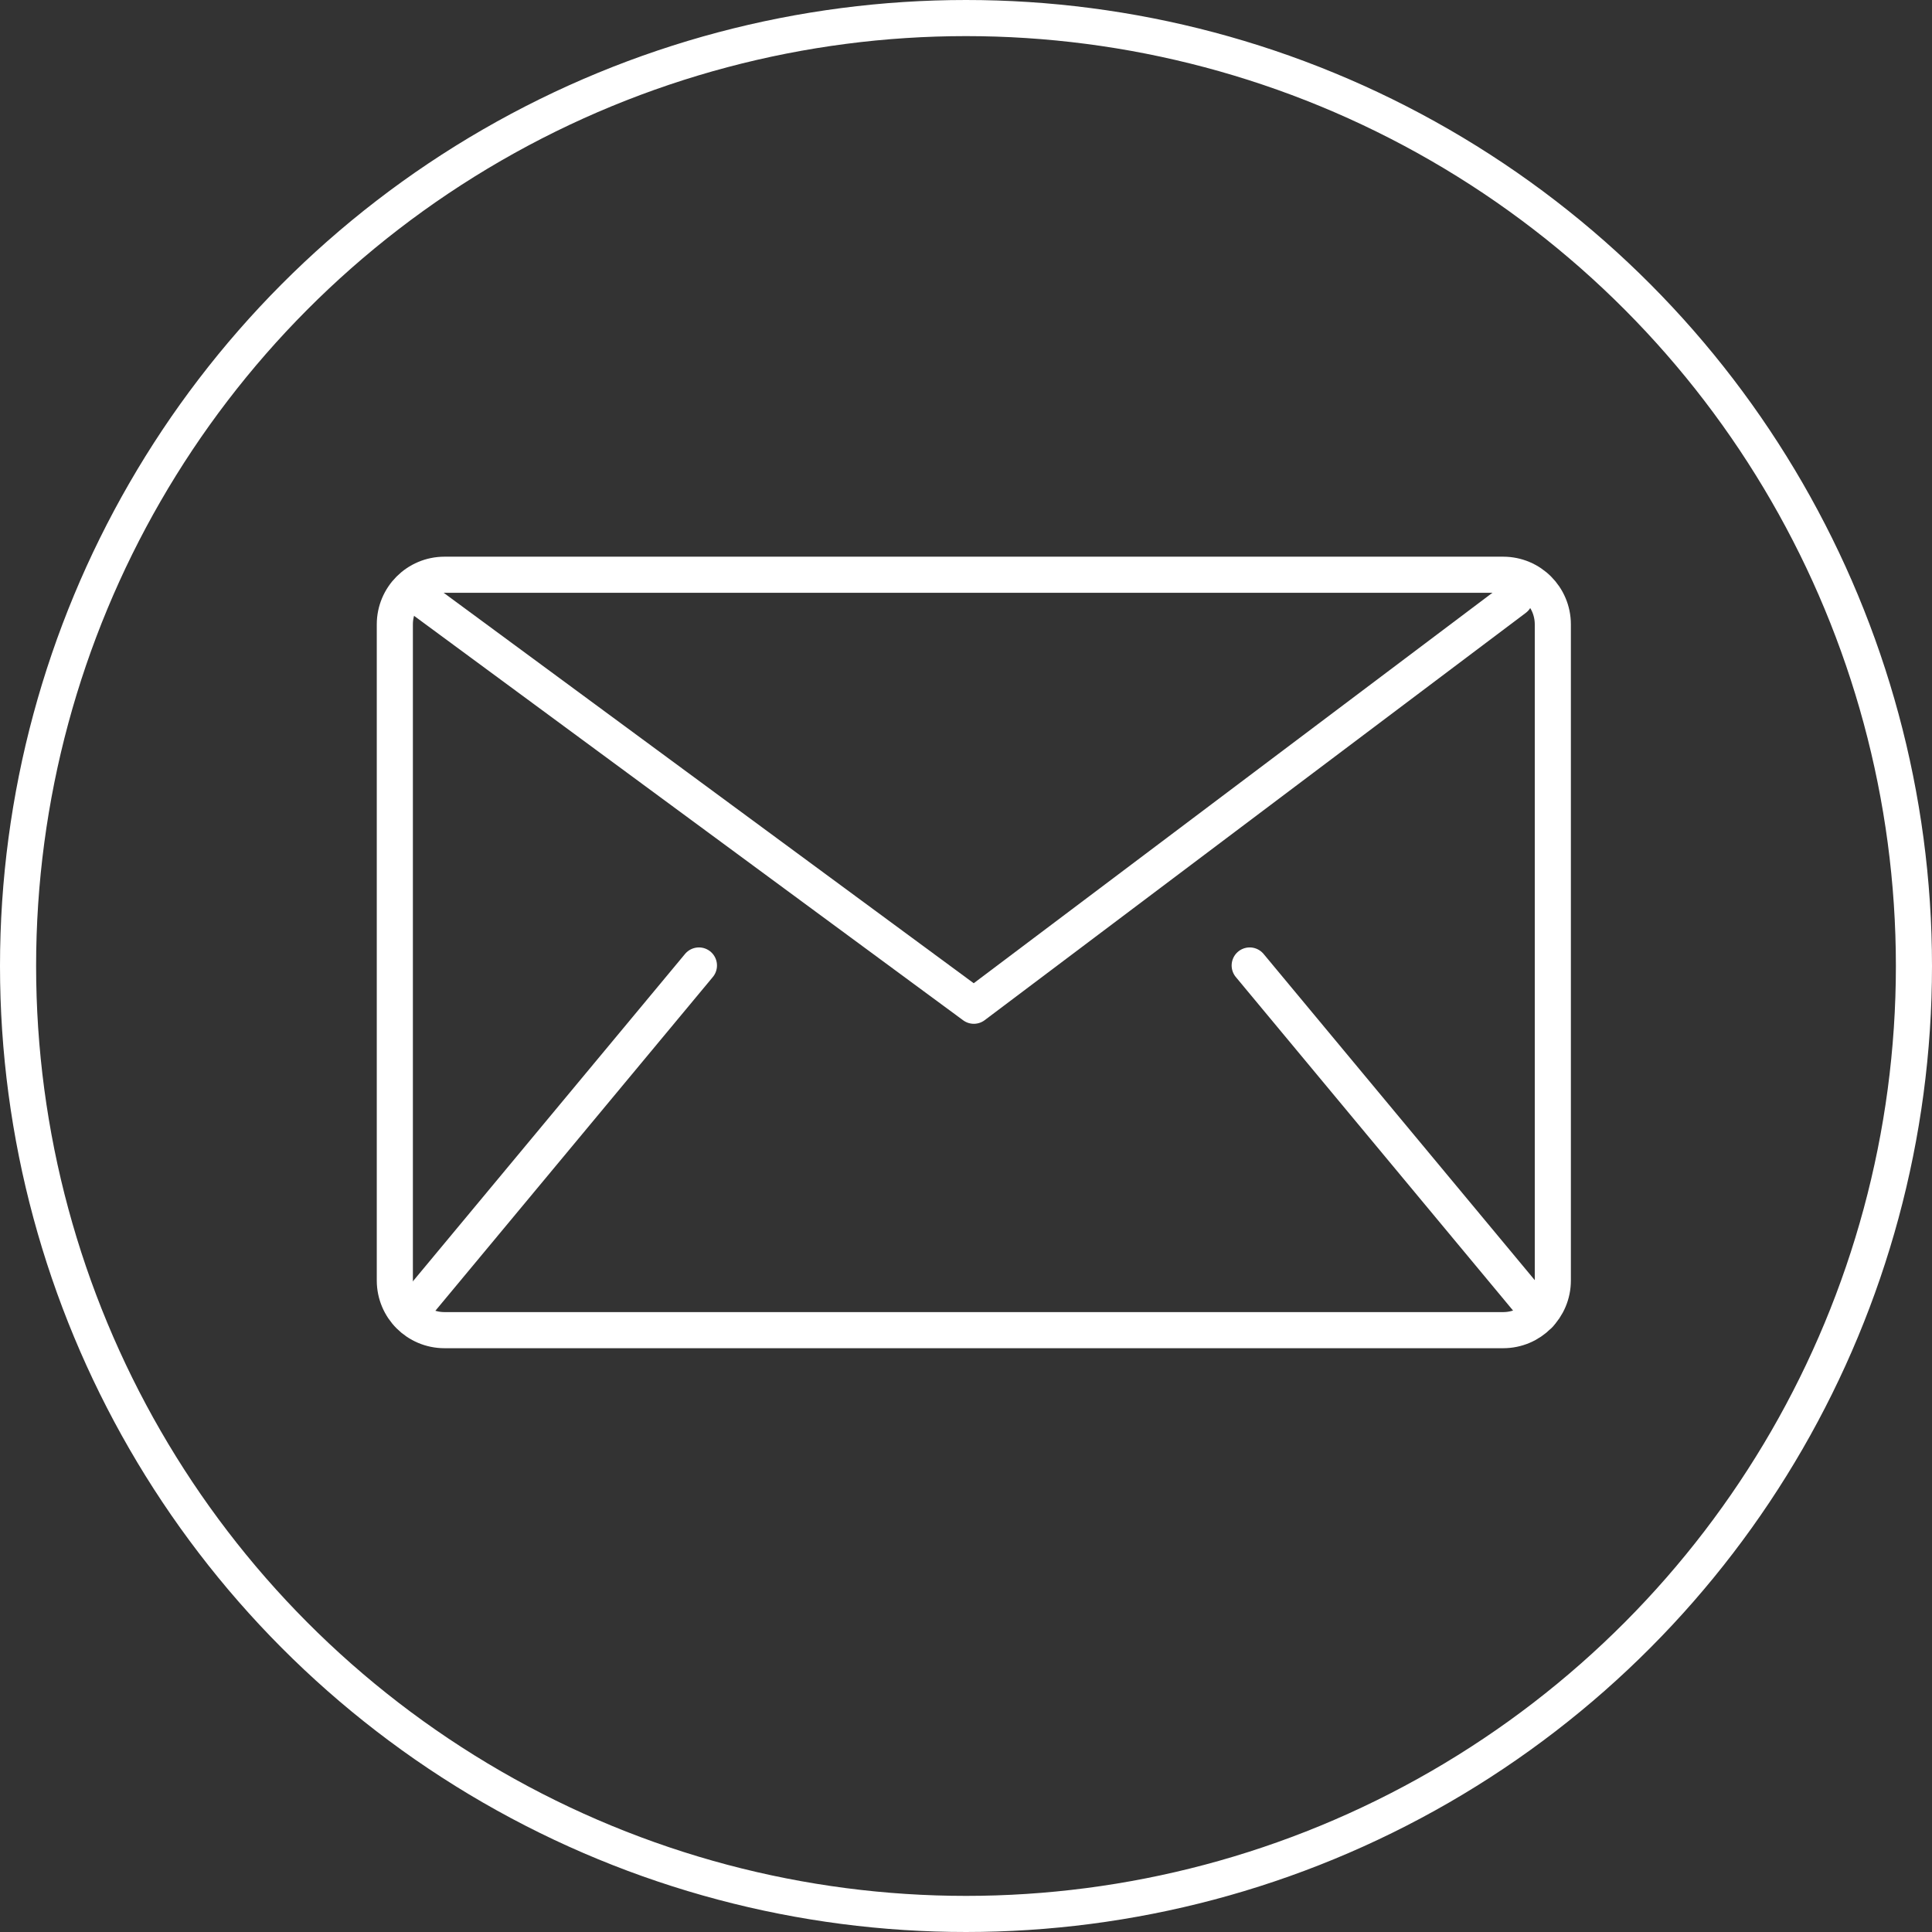 <?xml version="1.0" encoding="UTF-8"?>
<svg xmlns="http://www.w3.org/2000/svg" width="107" height="107" viewBox="0 0 107 107" fill="none">
  <rect x="0" y="0" width="107" height="107" fill="#333333" stroke="none"/>
  <circle cx="53.5" cy="53.5" r="52.5" stroke="white" stroke-width="2"></circle>
  <path d="M83.25 31.831H24.617C23.098 31.831 21.867 33.062 21.867 34.581V70.918C21.867 72.437 23.098 73.668 24.617 73.668H83.25C84.769 73.668 86 72.437 86 70.918V34.581C86 33.062 84.769 31.831 83.25 31.831Z" stroke="white" stroke-width="2" stroke-miterlimit="10" stroke-linecap="round" stroke-linejoin="round"></path>
  <path d="M23.31 33.143L53.934 55.701L83.902 33.143" stroke="white" stroke-width="2" stroke-miterlimit="10" stroke-linecap="round" stroke-linejoin="round"></path>
  <path d="M69.212 53.471L85.268 72.786" stroke="white" stroke-width="2" stroke-miterlimit="10" stroke-linecap="round" stroke-linejoin="round"></path>
  <path d="M38.709 53.471L22.652 72.786" stroke="white" stroke-width="2" stroke-miterlimit="10" stroke-linecap="round" stroke-linejoin="round"></path>
</svg>
